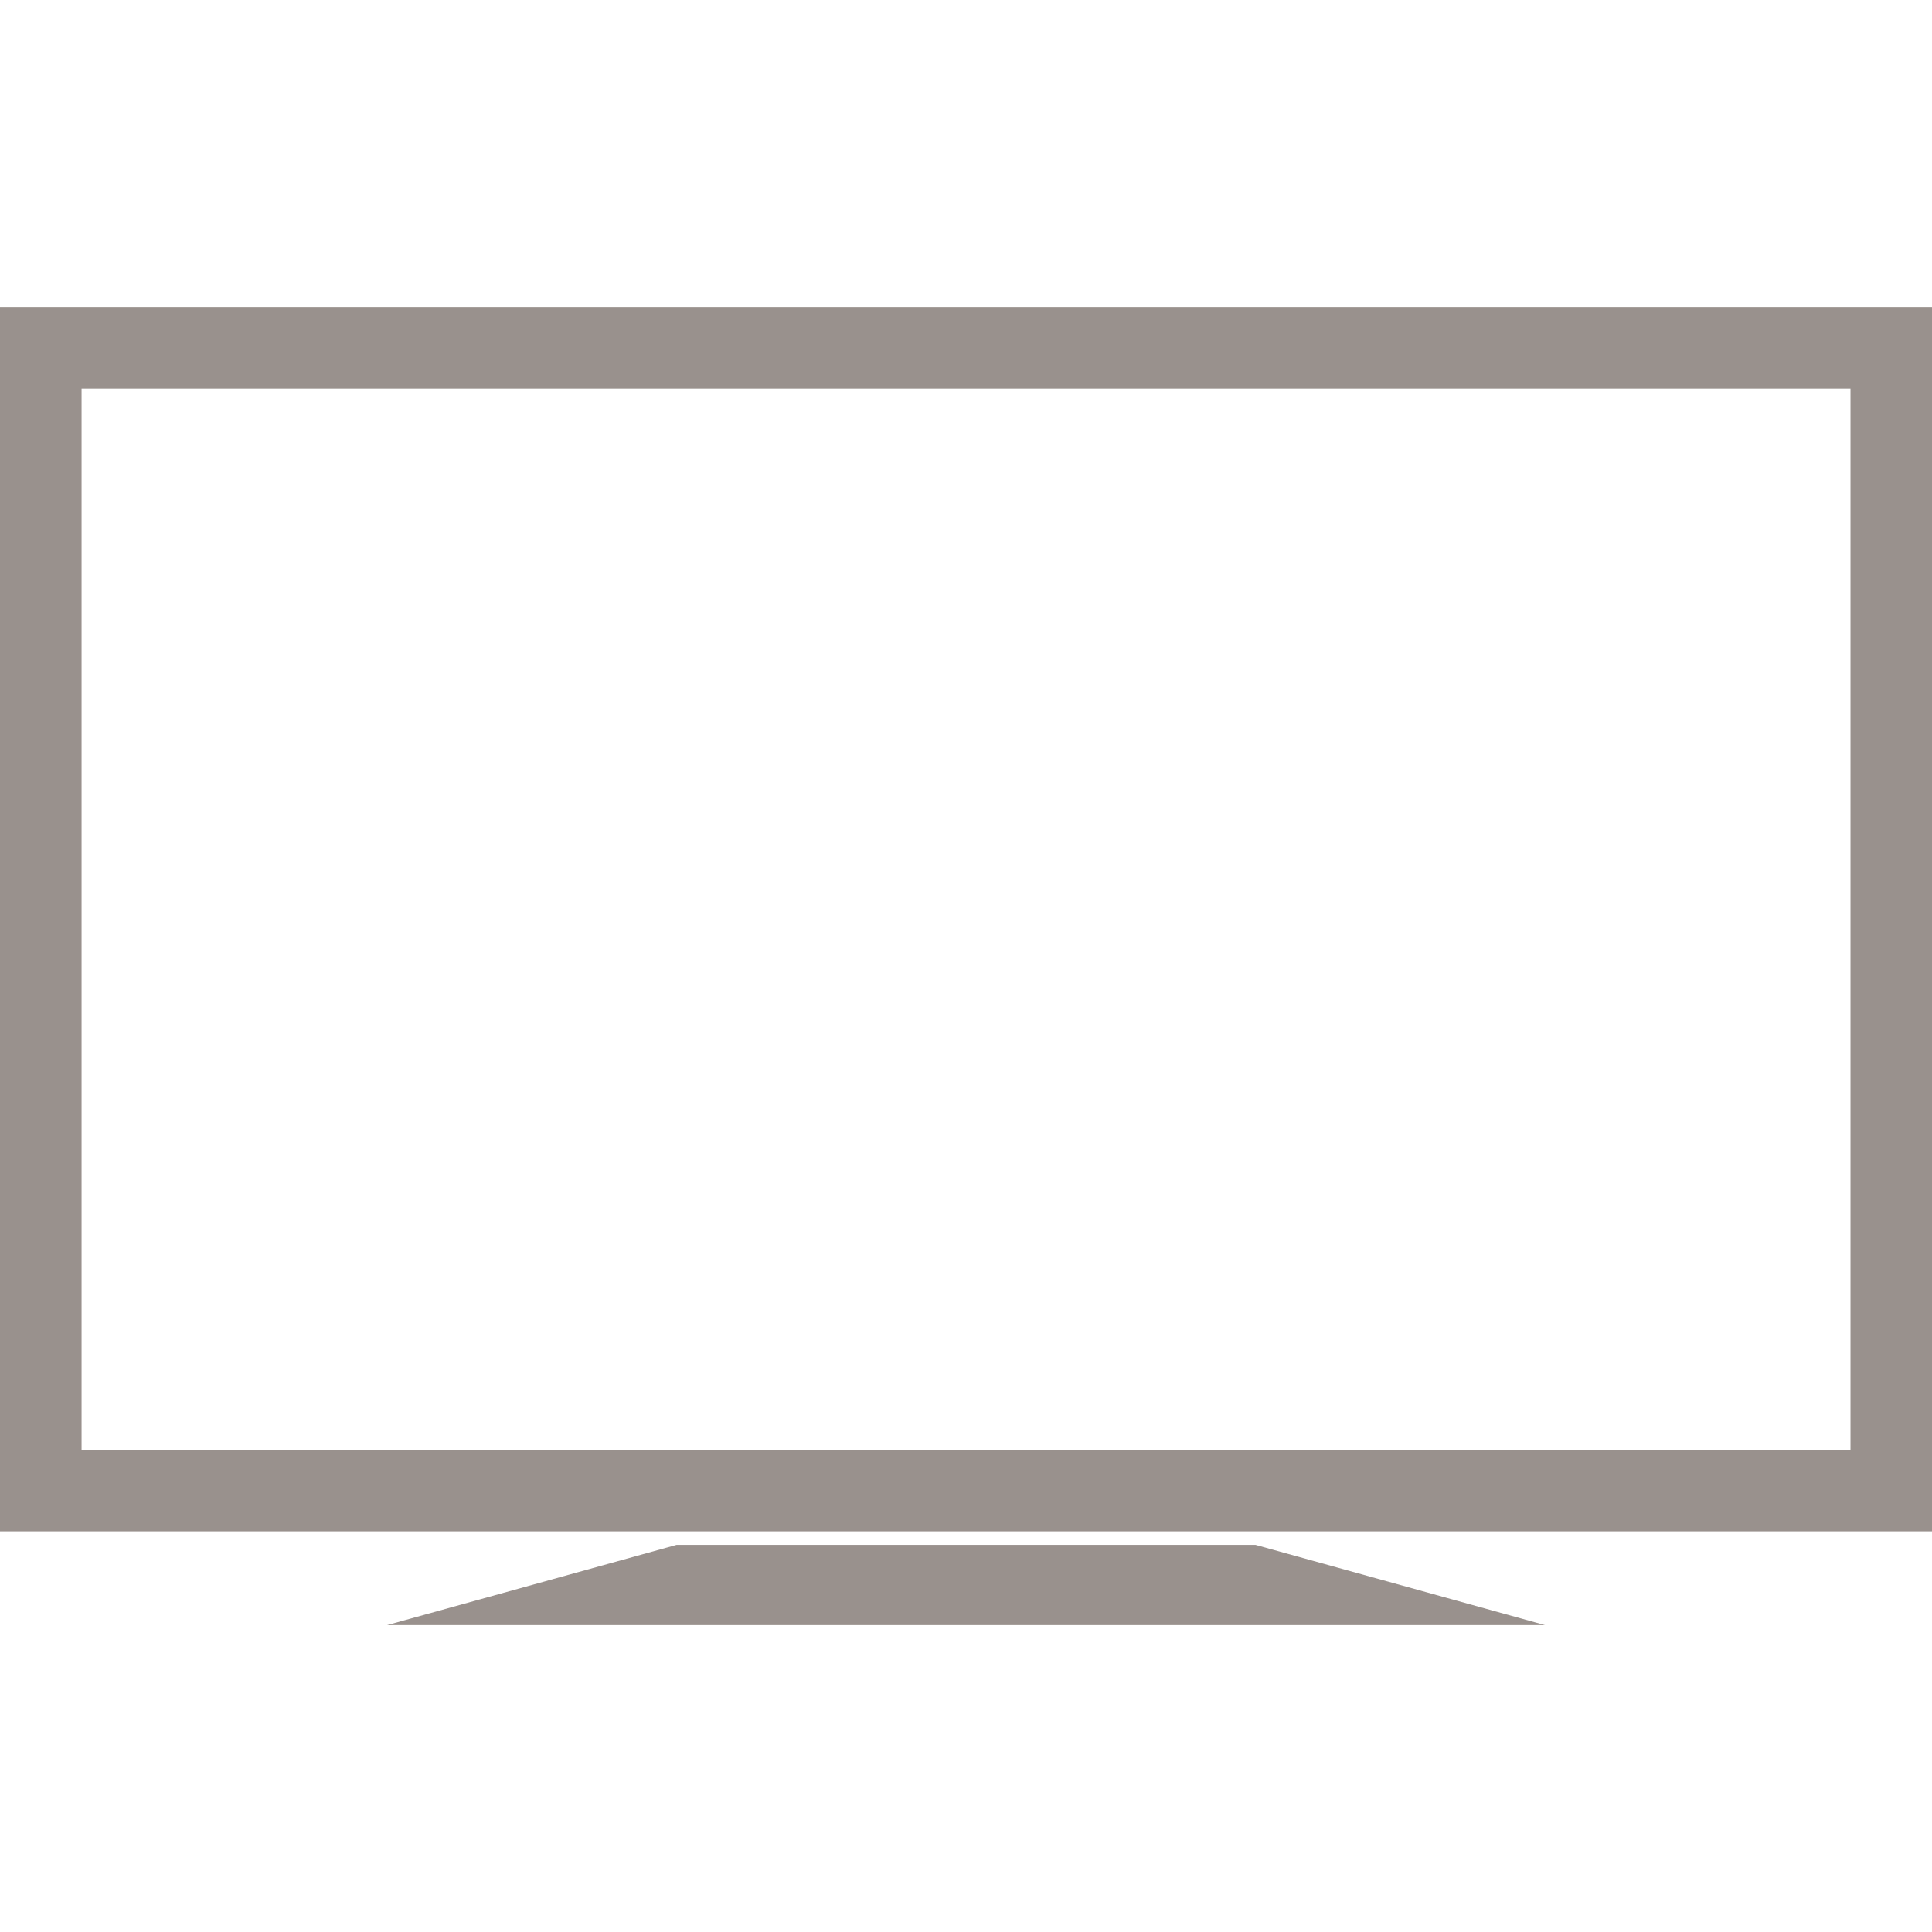 <svg height='100px' width='100px'  fill="#99918d" xmlns="http://www.w3.org/2000/svg" xmlns:xlink="http://www.w3.org/1999/xlink" xml:space="preserve" version="1.1" style="shape-rendering:geometricPrecision;text-rendering:geometricPrecision;image-rendering:optimizeQuality;" viewBox="0 0 312.87 213.47" x="0px" y="0px" fill-rule="evenodd" clip-rule="evenodd"><defs><style type="text/css">
   
    .fil0 {fill:#99918d}
   
  </style></defs><g><path class="fil0" d="M-0 0l312.87 0 0 198.29 -312.87 0 0 -198.29zm250.2 213.47l-46.88 -12.99 -93.76 0 -46.88 12.99 187.53 0zm-236.99 -200.26l286.46 0 0 171.87 -286.46 0 0 -171.87z"></path></g></svg>